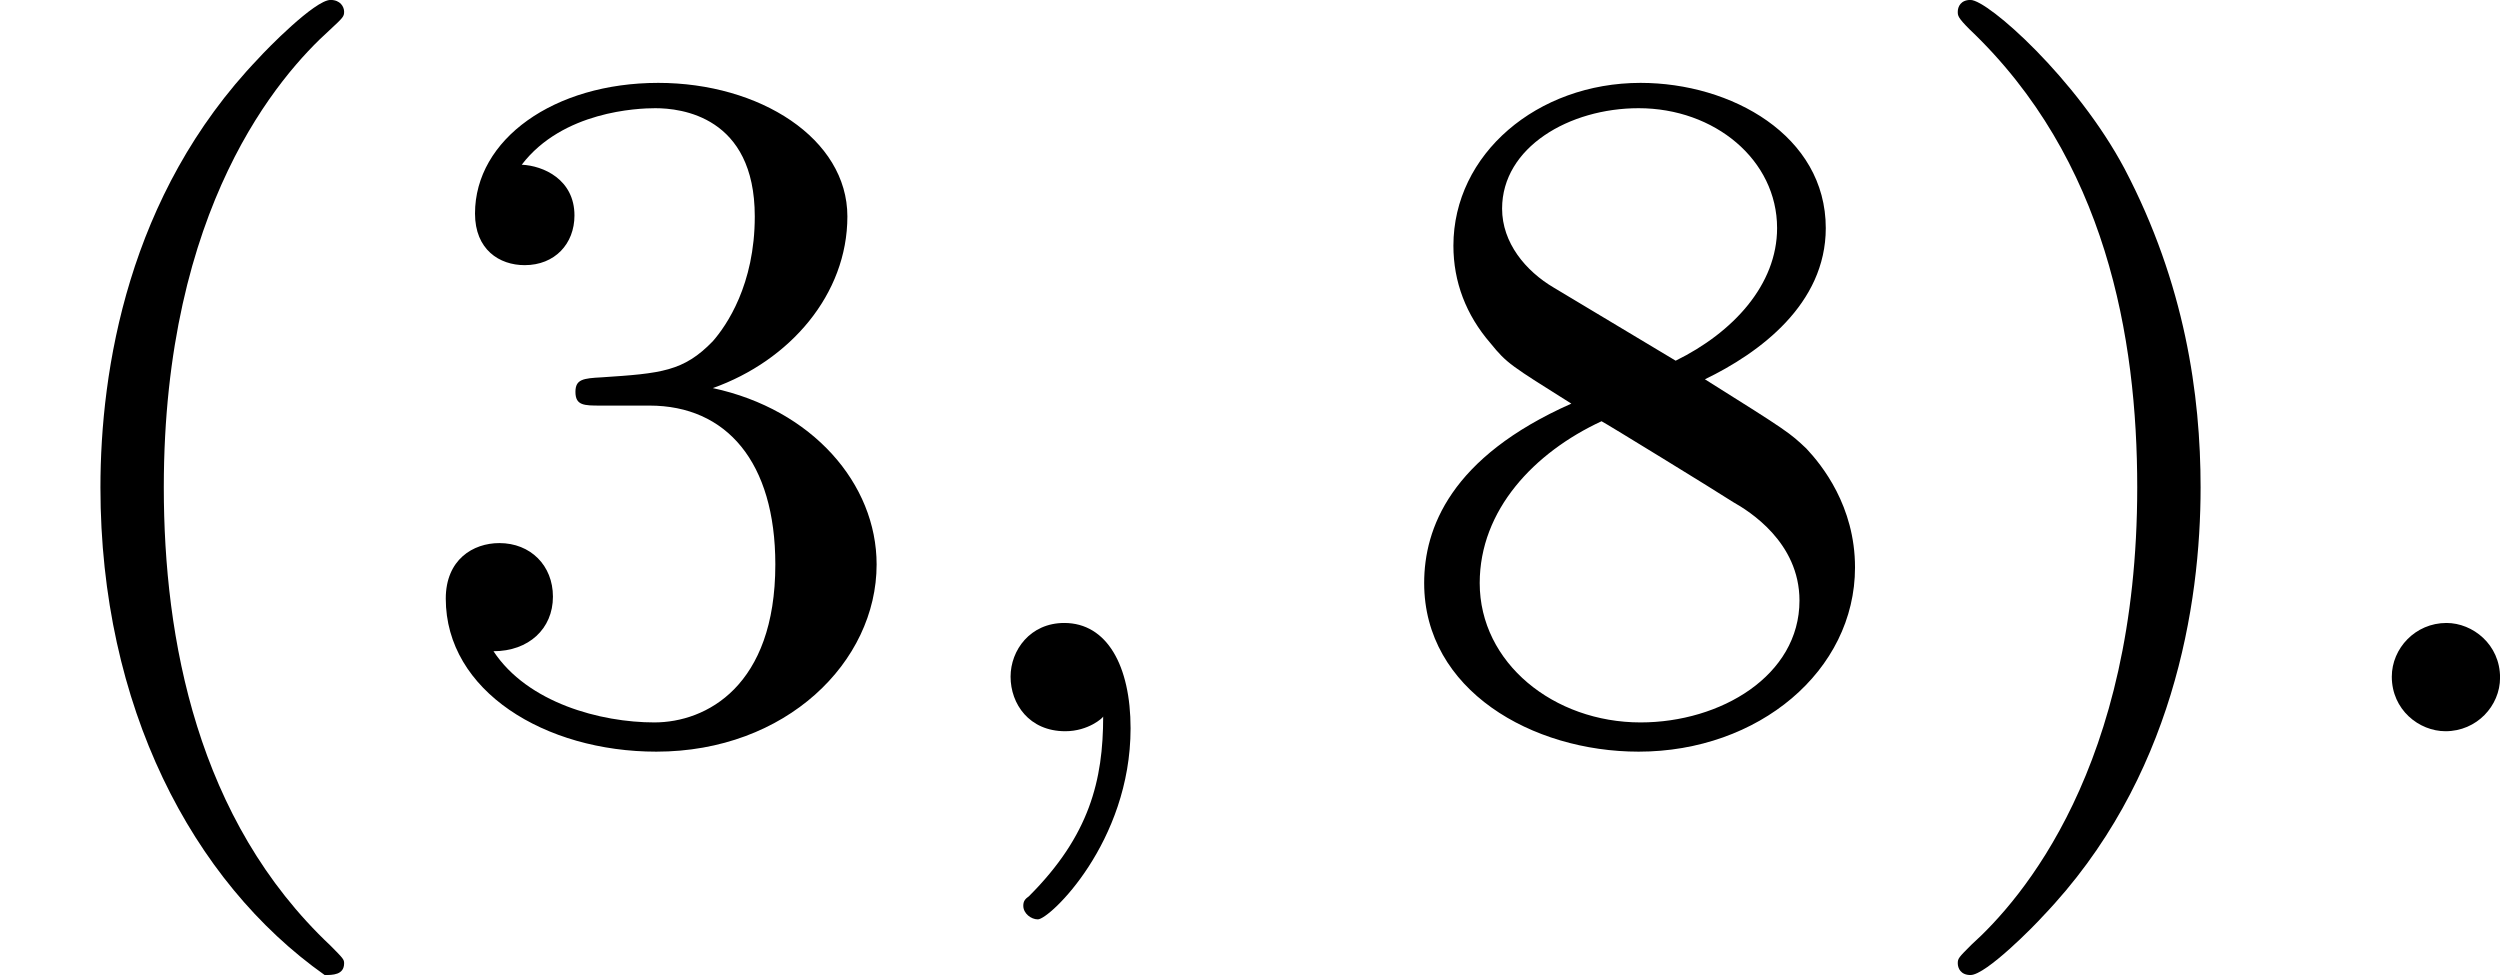 <?xml version='1.0' encoding='UTF-8'?>
<!-- This file was generated by dvisvgm 2.13.3 -->
<svg version='1.1' xmlns='http://www.w3.org/2000/svg' xmlns:xlink='http://www.w3.org/1999/xlink' width='40.873pt' height='15.94pt' viewBox='99.722 -.029 40.873 15.94'>
<defs>
<path id='g0-58' d='M1.618-.438C1.618-.709 1.395-.885 1.18-.885C.925-.885 .733-.677 .733-.446C.733-.175 .956 0 1.172 0C1.427 0 1.618-.207 1.618-.438Z'/>
<path id='g0-59' d='M1.49-.12C1.49 .399 1.379 .853 .885 1.347C.853 1.371 .837 1.387 .837 1.427C.837 1.49 .901 1.538 .956 1.538C1.052 1.538 1.714 .909 1.714-.024C1.714-.534 1.522-.885 1.172-.885C.893-.885 .733-.662 .733-.446C.733-.223 .885 0 1.18 0C1.371 0 1.49-.112 1.49-.12Z'/>
<path id='g2-40' d='M2.654 1.993C2.718 1.993 2.813 1.993 2.813 1.897C2.813 1.865 2.805 1.857 2.702 1.753C1.61 .725 1.339-.757 1.339-1.993C1.339-4.288 2.287-5.364 2.694-5.731C2.805-5.834 2.813-5.842 2.813-5.882S2.782-5.978 2.702-5.978C2.574-5.978 2.176-5.571 2.112-5.499C1.044-4.384 .821-2.949 .821-1.993C.821-.207 1.57 1.227 2.654 1.993Z'/>
<path id='g2-41' d='M2.463-1.993C2.463-2.75 2.335-3.658 1.841-4.599C1.451-5.332 .725-5.978 .582-5.978C.502-5.978 .478-5.922 .478-5.882C.478-5.85 .478-5.834 .574-5.738C1.69-4.678 1.945-3.22 1.945-1.993C1.945 .295 .996 1.379 .59 1.745C.486 1.849 .478 1.857 .478 1.897S.502 1.993 .582 1.993C.709 1.993 1.108 1.586 1.172 1.514C2.24 .399 2.463-1.036 2.463-1.993Z'/>
<path id='g2-51' d='M2.016-2.662C2.646-2.662 3.045-2.2 3.045-1.363C3.045-.367 2.479-.072 2.056-.072C1.618-.072 1.02-.231 .741-.654C1.028-.654 1.227-.837 1.227-1.1C1.227-1.355 1.044-1.538 .789-1.538C.574-1.538 .351-1.403 .351-1.084C.351-.327 1.164 .167 2.072 .167C3.132 .167 3.873-.566 3.873-1.363C3.873-2.024 3.347-2.63 2.534-2.805C3.164-3.029 3.634-3.571 3.634-4.208S2.917-5.3 2.088-5.3C1.235-5.3 .59-4.838 .59-4.232C.59-3.937 .789-3.81 .996-3.81C1.243-3.81 1.403-3.985 1.403-4.216C1.403-4.511 1.148-4.623 .972-4.631C1.307-5.069 1.921-5.093 2.064-5.093C2.271-5.093 2.877-5.029 2.877-4.208C2.877-3.65 2.646-3.316 2.534-3.188C2.295-2.941 2.112-2.925 1.626-2.893C1.474-2.885 1.411-2.877 1.411-2.774C1.411-2.662 1.482-2.662 1.618-2.662H2.016Z'/>
<path id='g2-56' d='M2.646-2.877C3.092-3.092 3.634-3.491 3.634-4.113C3.634-4.87 2.861-5.3 2.12-5.3C1.275-5.3 .59-4.718 .59-3.969C.59-3.674 .693-3.403 .893-3.172C1.028-3.005 1.06-2.989 1.554-2.678C.566-2.24 .351-1.658 .351-1.211C.351-.335 1.235 .167 2.104 .167C3.084 .167 3.873-.494 3.873-1.339C3.873-1.841 3.602-2.176 3.475-2.311C3.339-2.439 3.332-2.447 2.646-2.877ZM1.411-3.626C1.18-3.762 .988-3.993 .988-4.272C.988-4.774 1.538-5.093 2.104-5.093C2.726-5.093 3.236-4.67 3.236-4.113C3.236-3.65 2.877-3.26 2.407-3.029L1.411-3.626ZM1.801-2.534C1.833-2.519 2.742-1.961 2.877-1.873C3.005-1.801 3.419-1.546 3.419-1.068C3.419-.454 2.774-.072 2.12-.072C1.411-.072 .805-.558 .805-1.211C.805-1.809 1.251-2.279 1.801-2.534Z'/>
</defs>
<g id='page2' transform='matrix(2 0 0 2 0 0)'>
<use x='49.861' y='5.963' xlink:href='#g2-40'/>
<use x='53.154' y='5.963' xlink:href='#g2-51'/>
<use x='57.389' y='5.963' xlink:href='#g0-59'/>
<use x='61.152' y='5.963' xlink:href='#g2-56'/>
<use x='65.387' y='5.963' xlink:href='#g2-41'/>
<use x='68.68' y='5.963' xlink:href='#g0-58'/>
</g>
</svg>